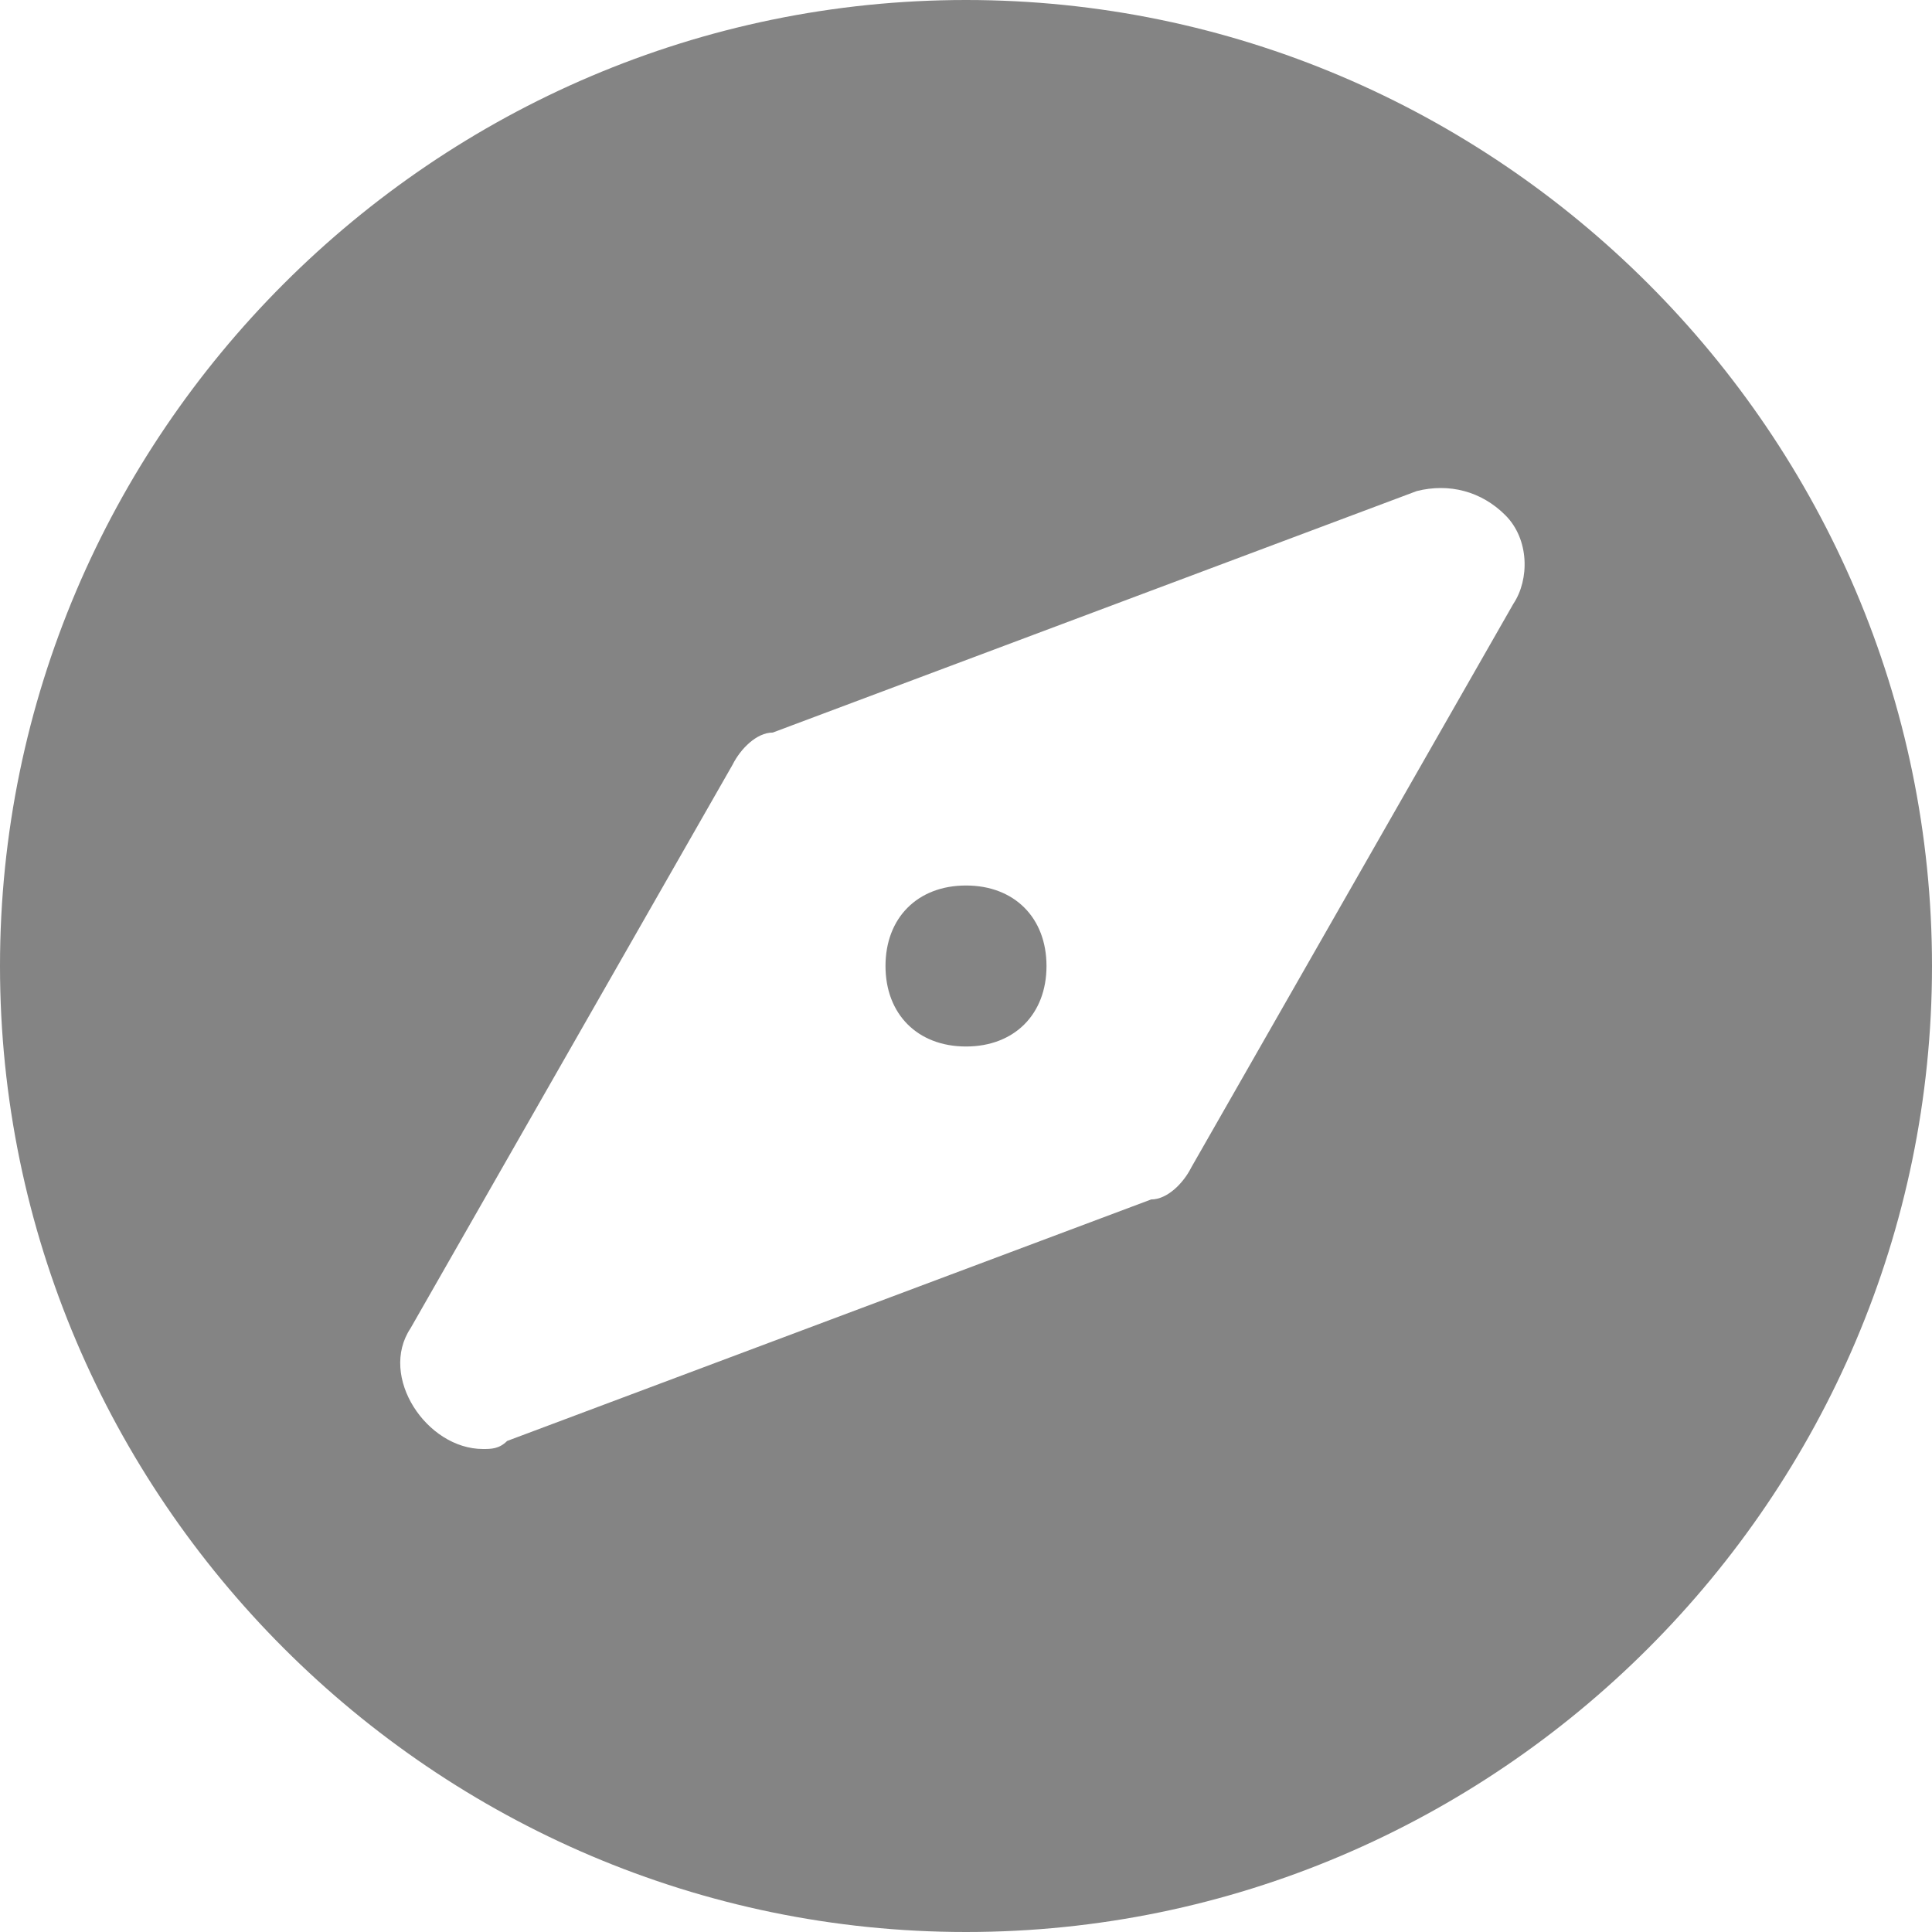 <?xml version="1.0" encoding="UTF-8"?>
<!-- Generator: Adobe Illustrator 24.1.1, SVG Export Plug-In . SVG Version: 6.00 Build 0)  -->
<svg xmlns="http://www.w3.org/2000/svg" xmlns:xlink="http://www.w3.org/1999/xlink" version="1.1" id="Layer_1" x="0px" y="0px" viewBox="0 0 24 24" style="enable-background:new 0 0 24 24;" xml:space="preserve">
<style type="text/css">
	.st0{fill:#848484;}
</style>
<path class="st0" d="M12,0C5.4,0,0,5.4,0,12s5.4,12,12,12s12-5.4,12-12S18.6,0,12,0z M18.8,7.5l-4,7c-0.1,0.2-0.3,0.4-0.5,0.4l-8,3  C6.2,18,6.1,18,6,18c-0.7,0-1.3-0.9-0.9-1.5l4-7c0.1-0.2,0.3-0.4,0.5-0.4l8-3c0.4-0.1,0.8,0,1.1,0.3C19,6.7,19,7.2,18.8,7.5z"></path>
<path class="st0" d="M12,13c-0.6,0-1-0.4-1-1s0.4-1,1-1s1,0.4,1,1S12.6,13,12,13z"></path>
</svg>
